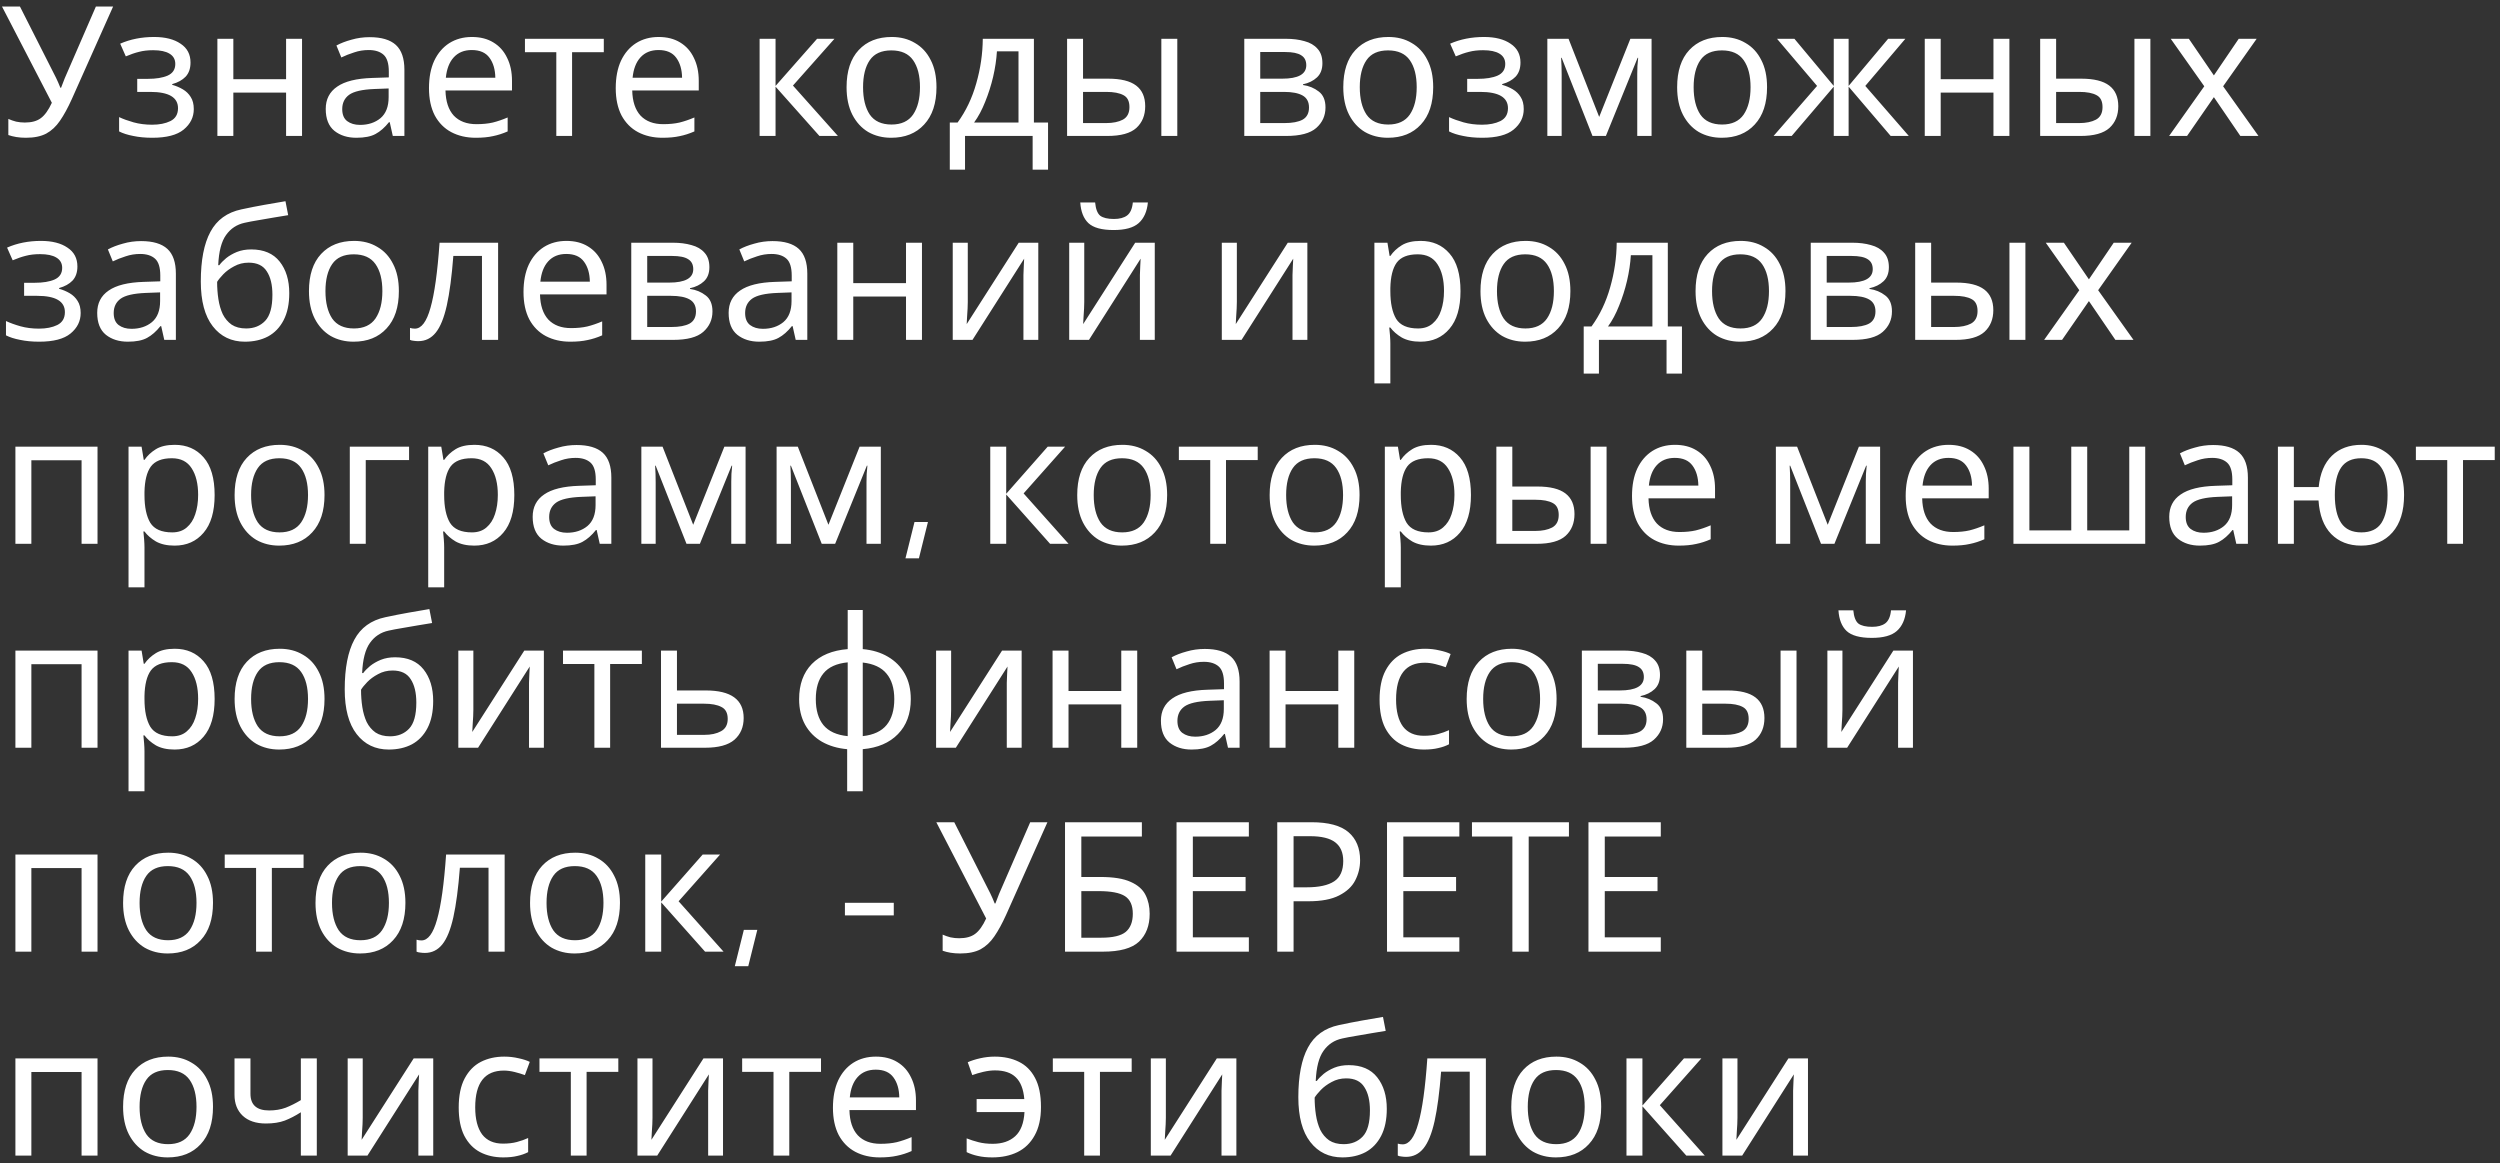 <?xml version="1.0" encoding="UTF-8"?> <svg xmlns="http://www.w3.org/2000/svg" width="331" height="154" viewBox="0 0 331 154" fill="none"><rect x="0" y="0" width="331" height="154" fill="#333333" stroke="none"/> <path d="M9.504 13.128C8.992 14.264 8.472 15.216 7.944 15.984C7.432 16.736 6.824 17.304 6.12 17.688C5.416 18.056 4.52 18.24 3.432 18.24C2.984 18.24 2.56 18.208 2.16 18.144C1.776 18.08 1.424 17.992 1.104 17.88V15.744C1.424 15.888 1.768 16.008 2.136 16.104C2.504 16.184 2.888 16.224 3.288 16.224C4.184 16.224 4.888 16.032 5.4 15.648C5.928 15.264 6.416 14.584 6.864 13.608L0.264 0.864H2.64L7.416 10.296C7.496 10.456 7.592 10.664 7.704 10.92C7.816 11.16 7.912 11.392 7.992 11.616H8.088C8.152 11.44 8.232 11.232 8.328 10.992C8.424 10.736 8.504 10.528 8.568 10.368L12.696 0.864H14.976L9.504 13.128ZM20.401 4.896C21.873 4.896 23.041 5.192 23.905 5.784C24.785 6.36 25.225 7.192 25.225 8.28C25.225 9.064 25.009 9.688 24.577 10.152C24.145 10.6 23.553 10.928 22.801 11.136V11.232C23.313 11.376 23.785 11.576 24.217 11.832C24.649 12.088 24.993 12.424 25.249 12.84C25.521 13.256 25.657 13.792 25.657 14.448C25.657 15.52 25.209 16.424 24.313 17.16C23.433 17.88 22.049 18.24 20.161 18.24C19.233 18.24 18.393 18.16 17.641 18C16.889 17.856 16.265 17.656 15.769 17.4V15.504C16.313 15.76 16.953 15.992 17.689 16.2C18.441 16.408 19.257 16.512 20.137 16.512C21.097 16.512 21.905 16.352 22.561 16.032C23.233 15.696 23.569 15.128 23.569 14.328C23.569 12.888 22.345 12.168 19.897 12.168H18.169V10.44H19.561C20.665 10.44 21.545 10.296 22.201 10.008C22.873 9.704 23.209 9.192 23.209 8.472C23.209 7.864 22.953 7.408 22.441 7.104C21.945 6.8 21.225 6.648 20.281 6.648C19.577 6.648 18.953 6.72 18.409 6.864C17.881 6.992 17.297 7.192 16.657 7.464L15.913 5.784C17.257 5.192 18.753 4.896 20.401 4.896ZM30.894 5.136V10.488H37.878V5.136H39.99V18H37.878V12.264H30.894V18H28.782V5.136H30.894ZM48.935 4.92C50.503 4.92 51.663 5.264 52.415 5.952C53.167 6.64 53.543 7.736 53.543 9.24V18H52.007L51.599 16.176H51.503C50.943 16.88 50.351 17.4 49.727 17.736C49.119 18.072 48.271 18.24 47.183 18.24C46.015 18.24 45.047 17.936 44.279 17.328C43.511 16.704 43.127 15.736 43.127 14.424C43.127 13.144 43.631 12.16 44.639 11.472C45.647 10.768 47.199 10.384 49.295 10.32L51.479 10.248V9.48C51.479 8.408 51.247 7.664 50.783 7.248C50.319 6.832 49.663 6.624 48.815 6.624C48.143 6.624 47.503 6.728 46.895 6.936C46.287 7.128 45.719 7.352 45.191 7.608L44.543 6.024C45.103 5.72 45.767 5.464 46.535 5.256C47.303 5.032 48.103 4.92 48.935 4.92ZM49.559 11.784C47.959 11.848 46.847 12.104 46.223 12.552C45.615 13 45.311 13.632 45.311 14.448C45.311 15.168 45.527 15.696 45.959 16.032C46.407 16.368 46.975 16.536 47.663 16.536C48.751 16.536 49.655 16.24 50.375 15.648C51.095 15.04 51.455 14.112 51.455 12.864V11.712L49.559 11.784ZM62.485 4.896C63.589 4.896 64.533 5.136 65.317 5.616C66.117 6.096 66.725 6.776 67.141 7.656C67.573 8.52 67.789 9.536 67.789 10.704V11.976H58.981C59.013 13.432 59.381 14.544 60.085 15.312C60.805 16.064 61.805 16.44 63.085 16.44C63.901 16.44 64.621 16.368 65.245 16.224C65.885 16.064 66.541 15.84 67.213 15.552V17.4C66.557 17.688 65.909 17.896 65.269 18.024C64.629 18.168 63.869 18.24 62.989 18.24C61.773 18.24 60.693 17.992 59.749 17.496C58.821 17 58.093 16.264 57.565 15.288C57.053 14.296 56.797 13.088 56.797 11.664C56.797 10.256 57.029 9.048 57.493 8.04C57.973 7.032 58.637 6.256 59.485 5.712C60.349 5.168 61.349 4.896 62.485 4.896ZM62.461 6.624C61.453 6.624 60.653 6.952 60.061 7.608C59.485 8.248 59.141 9.144 59.029 10.296H65.581C65.565 9.208 65.309 8.328 64.813 7.656C64.317 6.968 63.533 6.624 62.461 6.624ZM79.943 6.912H75.743V18H73.655V6.912H69.503V5.136H79.943V6.912ZM87.211 4.896C88.315 4.896 89.259 5.136 90.043 5.616C90.843 6.096 91.451 6.776 91.867 7.656C92.299 8.52 92.515 9.536 92.515 10.704V11.976H83.707C83.739 13.432 84.107 14.544 84.811 15.312C85.531 16.064 86.531 16.44 87.811 16.44C88.627 16.44 89.347 16.368 89.971 16.224C90.611 16.064 91.267 15.84 91.939 15.552V17.4C91.283 17.688 90.635 17.896 89.995 18.024C89.355 18.168 88.595 18.24 87.715 18.24C86.499 18.24 85.419 17.992 84.475 17.496C83.547 17 82.819 16.264 82.291 15.288C81.779 14.296 81.523 13.088 81.523 11.664C81.523 10.256 81.755 9.048 82.219 8.04C82.699 7.032 83.363 6.256 84.211 5.712C85.075 5.168 86.075 4.896 87.211 4.896ZM87.187 6.624C86.179 6.624 85.379 6.952 84.787 7.608C84.211 8.248 83.867 9.144 83.755 10.296H90.307C90.291 9.208 90.035 8.328 89.539 7.656C89.043 6.968 88.259 6.624 87.187 6.624ZM108.179 5.136H110.483L104.987 11.328L110.939 18H108.491L102.683 11.472V18H100.571V5.136H102.683V11.376L108.179 5.136ZM123.99 11.544C123.99 13.672 123.446 15.32 122.358 16.488C121.286 17.656 119.83 18.24 117.99 18.24C116.854 18.24 115.838 17.984 114.942 17.472C114.062 16.944 113.366 16.184 112.854 15.192C112.342 14.184 112.086 12.968 112.086 11.544C112.086 9.416 112.622 7.776 113.694 6.624C114.766 5.472 116.222 4.896 118.062 4.896C119.23 4.896 120.254 5.16 121.134 5.688C122.03 6.2 122.726 6.952 123.222 7.944C123.734 8.92 123.99 10.12 123.99 11.544ZM114.27 11.544C114.27 13.064 114.566 14.272 115.158 15.168C115.766 16.048 116.726 16.488 118.038 16.488C119.334 16.488 120.286 16.048 120.894 15.168C121.502 14.272 121.806 13.064 121.806 11.544C121.806 10.024 121.502 8.832 120.894 7.968C120.286 7.104 119.326 6.672 118.014 6.672C116.702 6.672 115.75 7.104 115.158 7.968C114.566 8.832 114.27 10.024 114.27 11.544ZM136.889 5.136V16.224H138.761V22.464H136.721V18H127.769V22.464H125.753V16.224H126.785C127.889 14.704 128.713 12.976 129.257 11.04C129.817 9.088 130.105 7.12 130.121 5.136H136.889ZM131.993 6.792C131.929 7.88 131.761 9.008 131.489 10.176C131.217 11.328 130.865 12.432 130.433 13.488C130.017 14.544 129.529 15.456 128.969 16.224H134.849V6.792H131.993ZM141.282 18V5.136H143.394V10.416H146.73C148.394 10.416 149.626 10.72 150.426 11.328C151.226 11.936 151.626 12.848 151.626 14.064C151.626 15.264 151.234 16.224 150.45 16.944C149.666 17.648 148.394 18 146.634 18H141.282ZM153.762 18V5.136H155.874V18H153.762ZM146.442 16.296C147.354 16.296 148.098 16.144 148.674 15.84C149.25 15.52 149.538 14.968 149.538 14.184C149.538 13.4 149.274 12.872 148.746 12.6C148.218 12.312 147.458 12.168 146.466 12.168H143.394V16.296H146.442ZM175.087 8.376C175.087 9.176 174.847 9.8 174.367 10.248C173.887 10.696 173.271 11 172.519 11.16V11.256C173.319 11.368 174.015 11.656 174.607 12.12C175.199 12.568 175.495 13.272 175.495 14.232C175.495 15.32 175.087 16.224 174.271 16.944C173.471 17.648 172.143 18 170.287 18H164.743V5.136H170.263C171.175 5.136 171.991 5.24 172.711 5.448C173.447 5.64 174.023 5.976 174.439 6.456C174.871 6.92 175.087 7.56 175.087 8.376ZM172.951 8.64C172.951 8.032 172.727 7.592 172.279 7.32C171.847 7.032 171.135 6.888 170.143 6.888H166.855V10.416H169.759C171.887 10.416 172.951 9.824 172.951 8.64ZM173.311 14.232C173.311 13.496 173.031 12.968 172.471 12.648C171.911 12.328 171.087 12.168 169.999 12.168H166.855V16.296H170.047C171.103 16.296 171.911 16.144 172.471 15.84C173.031 15.52 173.311 14.984 173.311 14.232ZM189.755 11.544C189.755 13.672 189.211 15.32 188.123 16.488C187.051 17.656 185.595 18.24 183.755 18.24C182.619 18.24 181.603 17.984 180.707 17.472C179.827 16.944 179.131 16.184 178.619 15.192C178.107 14.184 177.851 12.968 177.851 11.544C177.851 9.416 178.387 7.776 179.459 6.624C180.531 5.472 181.987 4.896 183.827 4.896C184.995 4.896 186.019 5.16 186.899 5.688C187.795 6.2 188.491 6.952 188.987 7.944C189.499 8.92 189.755 10.12 189.755 11.544ZM180.035 11.544C180.035 13.064 180.331 14.272 180.923 15.168C181.531 16.048 182.491 16.488 183.803 16.488C185.099 16.488 186.051 16.048 186.659 15.168C187.267 14.272 187.571 13.064 187.571 11.544C187.571 10.024 187.267 8.832 186.659 7.968C186.051 7.104 185.091 6.672 183.779 6.672C182.467 6.672 181.515 7.104 180.923 7.968C180.331 8.832 180.035 10.024 180.035 11.544ZM196.487 4.896C197.959 4.896 199.127 5.192 199.991 5.784C200.871 6.36 201.311 7.192 201.311 8.28C201.311 9.064 201.095 9.688 200.663 10.152C200.231 10.6 199.639 10.928 198.887 11.136V11.232C199.399 11.376 199.871 11.576 200.303 11.832C200.735 12.088 201.079 12.424 201.335 12.84C201.607 13.256 201.743 13.792 201.743 14.448C201.743 15.52 201.295 16.424 200.399 17.16C199.519 17.88 198.135 18.24 196.247 18.24C195.319 18.24 194.479 18.16 193.727 18C192.975 17.856 192.351 17.656 191.854 17.4V15.504C192.399 15.76 193.039 15.992 193.775 16.2C194.527 16.408 195.343 16.512 196.223 16.512C197.183 16.512 197.991 16.352 198.647 16.032C199.319 15.696 199.655 15.128 199.655 14.328C199.655 12.888 198.431 12.168 195.983 12.168H194.255V10.44H195.647C196.751 10.44 197.631 10.296 198.287 10.008C198.959 9.704 199.295 9.192 199.295 8.472C199.295 7.864 199.039 7.408 198.527 7.104C198.031 6.8 197.311 6.648 196.367 6.648C195.663 6.648 195.039 6.72 194.495 6.864C193.967 6.992 193.383 7.192 192.743 7.464L191.999 5.784C193.343 5.192 194.839 4.896 196.487 4.896ZM218.668 5.136V18H216.772V9.792C216.772 9.456 216.78 9.104 216.796 8.736C216.828 8.368 216.86 8.008 216.892 7.656H216.82L212.62 18H210.844L206.764 7.656H206.692C206.74 8.376 206.764 9.112 206.764 9.864V18H204.868V5.136H207.676L211.732 15.48L215.86 5.136H218.668ZM233.958 11.544C233.958 13.672 233.414 15.32 232.326 16.488C231.254 17.656 229.798 18.24 227.958 18.24C226.822 18.24 225.806 17.984 224.91 17.472C224.03 16.944 223.334 16.184 222.822 15.192C222.31 14.184 222.054 12.968 222.054 11.544C222.054 9.416 222.59 7.776 223.662 6.624C224.734 5.472 226.19 4.896 228.03 4.896C229.198 4.896 230.222 5.16 231.102 5.688C231.998 6.2 232.694 6.952 233.19 7.944C233.702 8.92 233.958 10.12 233.958 11.544ZM224.238 11.544C224.238 13.064 224.534 14.272 225.126 15.168C225.734 16.048 226.694 16.488 228.006 16.488C229.302 16.488 230.254 16.048 230.862 15.168C231.47 14.272 231.774 13.064 231.774 11.544C231.774 10.024 231.47 8.832 230.862 7.968C230.254 7.104 229.294 6.672 227.982 6.672C226.67 6.672 225.718 7.104 225.126 7.968C224.534 8.832 224.238 10.024 224.238 11.544ZM252.269 5.136L246.965 11.376L252.725 18H250.325L244.757 11.472V18H242.789V11.472L237.221 18H234.821L240.581 11.376L235.277 5.136H237.581L242.789 11.376V5.136H244.757V11.376L249.989 5.136H252.269ZM256.949 5.136V10.488H263.933V5.136H266.045V18H263.933V12.264H256.949V18H254.837V5.136H256.949ZM270.118 18V5.136H272.23V10.416H275.566C277.23 10.416 278.462 10.72 279.262 11.328C280.062 11.936 280.462 12.848 280.462 14.064C280.462 15.264 280.07 16.224 279.286 16.944C278.502 17.648 277.23 18 275.47 18H270.118ZM282.598 18V5.136H284.71V18H282.598ZM275.278 16.296C276.19 16.296 276.934 16.144 277.51 15.84C278.086 15.52 278.374 14.968 278.374 14.184C278.374 13.4 278.11 12.872 277.582 12.6C277.054 12.312 276.294 12.168 275.302 12.168H272.23V16.296H275.278ZM291.846 11.424L287.406 5.136H289.806L293.118 9.984L296.406 5.136H298.782L294.342 11.424L299.022 18H296.622L293.118 12.864L289.566 18H287.19L291.846 11.424ZM5.424 31.896C6.896 31.896 8.064 32.192 8.928 32.784C9.808 33.36 10.248 34.192 10.248 35.28C10.248 36.064 10.032 36.688 9.6 37.152C9.168 37.6 8.576 37.928 7.824 38.136V38.232C8.336 38.376 8.808 38.576 9.24 38.832C9.672 39.088 10.016 39.424 10.272 39.84C10.544 40.256 10.68 40.792 10.68 41.448C10.68 42.52 10.232 43.424 9.336 44.16C8.456 44.88 7.072 45.24 5.184 45.24C4.256 45.24 3.416 45.16 2.664 45C1.912 44.856 1.288 44.656 0.792 44.4V42.504C1.336 42.76 1.976 42.992 2.712 43.2C3.464 43.408 4.28 43.512 5.16 43.512C6.12 43.512 6.928 43.352 7.584 43.032C8.256 42.696 8.592 42.128 8.592 41.328C8.592 39.888 7.368 39.168 4.92 39.168H3.192V37.44H4.584C5.688 37.44 6.568 37.296 7.224 37.008C7.896 36.704 8.232 36.192 8.232 35.472C8.232 34.864 7.976 34.408 7.464 34.104C6.968 33.8 6.248 33.648 5.304 33.648C4.6 33.648 3.976 33.72 3.432 33.864C2.904 33.992 2.32 34.192 1.68 34.464L0.936 32.784C2.28 32.192 3.776 31.896 5.424 31.896ZM18.678 31.92C20.246 31.92 21.406 32.264 22.158 32.952C22.91 33.64 23.286 34.736 23.286 36.24V45H21.75L21.342 43.176H21.246C20.686 43.88 20.094 44.4 19.47 44.736C18.862 45.072 18.014 45.24 16.926 45.24C15.758 45.24 14.79 44.936 14.022 44.328C13.254 43.704 12.87 42.736 12.87 41.424C12.87 40.144 13.374 39.16 14.382 38.472C15.39 37.768 16.942 37.384 19.038 37.32L21.222 37.248V36.48C21.222 35.408 20.99 34.664 20.526 34.248C20.062 33.832 19.406 33.624 18.558 33.624C17.886 33.624 17.246 33.728 16.638 33.936C16.03 34.128 15.462 34.352 14.934 34.608L14.286 33.024C14.846 32.72 15.51 32.464 16.278 32.256C17.046 32.032 17.846 31.92 18.678 31.92ZM19.302 38.784C17.702 38.848 16.59 39.104 15.966 39.552C15.358 40 15.054 40.632 15.054 41.448C15.054 42.168 15.27 42.696 15.702 43.032C16.15 43.368 16.718 43.536 17.406 43.536C18.494 43.536 19.398 43.24 20.118 42.648C20.838 42.04 21.198 41.112 21.198 39.864V38.712L19.302 38.784ZM26.587 37.272C26.587 34.456 27.011 32.264 27.859 30.696C28.707 29.112 30.075 28.12 31.963 27.72C33.003 27.496 34.019 27.296 35.011 27.12C36.003 26.944 36.931 26.784 37.795 26.64L38.155 28.488C37.595 28.568 36.963 28.672 36.259 28.8C35.555 28.912 34.859 29.032 34.171 29.16C33.483 29.272 32.891 29.384 32.395 29.496C31.355 29.72 30.531 30.264 29.923 31.128C29.315 31.976 28.971 33.304 28.891 35.112H29.035C29.259 34.808 29.563 34.496 29.947 34.176C30.347 33.856 30.819 33.584 31.363 33.36C31.923 33.136 32.555 33.024 33.259 33.024C34.923 33.024 36.179 33.56 37.027 34.632C37.875 35.704 38.299 37.096 38.299 38.808C38.299 40.232 38.051 41.424 37.555 42.384C37.059 43.344 36.371 44.064 35.491 44.544C34.611 45.008 33.587 45.24 32.419 45.24C30.643 45.24 29.227 44.56 28.171 43.2C27.115 41.84 26.587 39.864 26.587 37.272ZM32.587 43.488C33.627 43.488 34.467 43.152 35.107 42.48C35.747 41.808 36.067 40.656 36.067 39.024C36.067 37.712 35.819 36.68 35.323 35.928C34.843 35.16 34.043 34.776 32.923 34.776C32.219 34.776 31.579 34.936 31.003 35.256C30.427 35.56 29.947 35.912 29.563 36.312C29.179 36.712 28.907 37.048 28.747 37.32C28.747 38.104 28.803 38.864 28.915 39.6C29.027 40.336 29.219 41 29.491 41.592C29.779 42.168 30.171 42.632 30.667 42.984C31.179 43.32 31.819 43.488 32.587 43.488ZM52.81 38.544C52.81 40.672 52.266 42.32 51.178 43.488C50.106 44.656 48.65 45.24 46.81 45.24C45.674 45.24 44.658 44.984 43.762 44.472C42.882 43.944 42.186 43.184 41.674 42.192C41.162 41.184 40.906 39.968 40.906 38.544C40.906 36.416 41.442 34.776 42.514 33.624C43.586 32.472 45.042 31.896 46.882 31.896C48.05 31.896 49.074 32.16 49.954 32.688C50.85 33.2 51.546 33.952 52.042 34.944C52.554 35.92 52.81 37.12 52.81 38.544ZM43.09 38.544C43.09 40.064 43.386 41.272 43.978 42.168C44.586 43.048 45.546 43.488 46.858 43.488C48.154 43.488 49.106 43.048 49.714 42.168C50.322 41.272 50.626 40.064 50.626 38.544C50.626 37.024 50.322 35.832 49.714 34.968C49.106 34.104 48.146 33.672 46.834 33.672C45.522 33.672 44.57 34.104 43.978 34.968C43.386 35.832 43.09 37.024 43.09 38.544ZM65.949 45H63.813V33.888H60.021C59.813 36.592 59.525 38.776 59.157 40.44C58.789 42.088 58.301 43.288 57.693 44.04C57.085 44.792 56.317 45.168 55.389 45.168C55.181 45.168 54.973 45.152 54.765 45.12C54.573 45.104 54.413 45.064 54.285 45V43.416C54.381 43.448 54.485 43.472 54.597 43.488C54.709 43.504 54.821 43.512 54.933 43.512C55.797 43.512 56.485 42.592 56.997 40.752C57.525 38.912 57.925 36.04 58.197 32.136H65.949V45ZM75 31.896C76.104 31.896 77.048 32.136 77.832 32.616C78.632 33.096 79.24 33.776 79.656 34.656C80.088 35.52 80.304 36.536 80.304 37.704V38.976H71.496C71.528 40.432 71.896 41.544 72.6 42.312C73.32 43.064 74.32 43.44 75.6 43.44C76.416 43.44 77.136 43.368 77.76 43.224C78.4 43.064 79.056 42.84 79.728 42.552V44.4C79.072 44.688 78.424 44.896 77.784 45.024C77.144 45.168 76.384 45.24 75.504 45.24C74.288 45.24 73.208 44.992 72.264 44.496C71.336 44 70.608 43.264 70.08 42.288C69.568 41.296 69.312 40.088 69.312 38.664C69.312 37.256 69.544 36.048 70.008 35.04C70.488 34.032 71.152 33.256 72 32.712C72.864 32.168 73.864 31.896 75 31.896ZM74.976 33.624C73.968 33.624 73.168 33.952 72.576 34.608C72 35.248 71.656 36.144 71.544 37.296H78.096C78.08 36.208 77.824 35.328 77.328 34.656C76.832 33.968 76.048 33.624 74.976 33.624ZM93.923 35.376C93.923 36.176 93.683 36.8 93.203 37.248C92.723 37.696 92.107 38 91.355 38.16V38.256C92.155 38.368 92.851 38.656 93.443 39.12C94.035 39.568 94.331 40.272 94.331 41.232C94.331 42.32 93.923 43.224 93.107 43.944C92.307 44.648 90.979 45 89.123 45H83.579V32.136H89.099C90.011 32.136 90.827 32.24 91.547 32.448C92.283 32.64 92.859 32.976 93.275 33.456C93.707 33.92 93.923 34.56 93.923 35.376ZM91.787 35.64C91.787 35.032 91.563 34.592 91.115 34.32C90.683 34.032 89.971 33.888 88.979 33.888H85.691V37.416H88.595C90.723 37.416 91.787 36.824 91.787 35.64ZM92.147 41.232C92.147 40.496 91.867 39.968 91.307 39.648C90.747 39.328 89.923 39.168 88.835 39.168H85.691V43.296H88.883C89.939 43.296 90.747 43.144 91.307 42.84C91.867 42.52 92.147 41.984 92.147 41.232ZM102.279 31.92C103.847 31.92 105.007 32.264 105.759 32.952C106.511 33.64 106.887 34.736 106.887 36.24V45H105.351L104.943 43.176H104.847C104.287 43.88 103.695 44.4 103.071 44.736C102.463 45.072 101.615 45.24 100.527 45.24C99.359 45.24 98.391 44.936 97.623 44.328C96.855 43.704 96.471 42.736 96.471 41.424C96.471 40.144 96.975 39.16 97.983 38.472C98.991 37.768 100.543 37.384 102.639 37.32L104.823 37.248V36.48C104.823 35.408 104.591 34.664 104.127 34.248C103.663 33.832 103.007 33.624 102.159 33.624C101.487 33.624 100.847 33.728 100.239 33.936C99.631 34.128 99.063 34.352 98.535 34.608L97.887 33.024C98.447 32.72 99.111 32.464 99.879 32.256C100.647 32.032 101.447 31.92 102.279 31.92ZM102.903 38.784C101.303 38.848 100.191 39.104 99.567 39.552C98.959 40 98.655 40.632 98.655 41.448C98.655 42.168 98.871 42.696 99.303 43.032C99.751 43.368 100.319 43.536 101.007 43.536C102.095 43.536 102.999 43.24 103.719 42.648C104.439 42.04 104.799 41.112 104.799 39.864V38.712L102.903 38.784ZM112.972 32.136V37.488H119.956V32.136H122.068V45H119.956V39.264H112.972V45H110.86V32.136H112.972ZM128.134 39.984C128.134 40.176 128.126 40.464 128.11 40.848C128.094 41.232 128.07 41.616 128.038 42C128.022 42.384 128.006 42.688 127.99 42.912L134.878 32.136H137.47V45H135.502V37.416C135.502 37.16 135.502 36.824 135.502 36.408C135.518 35.992 135.534 35.584 135.55 35.184C135.566 34.768 135.582 34.456 135.598 34.248L128.758 45H126.142V32.136H128.134V39.984ZM151.979 26.808C151.867 28.008 151.459 28.92 150.755 29.544C150.067 30.152 148.963 30.456 147.443 30.456C145.875 30.456 144.763 30.152 144.107 29.544C143.467 28.936 143.107 28.024 143.027 26.808H144.995C145.075 27.672 145.299 28.256 145.667 28.56C146.051 28.848 146.659 28.992 147.491 28.992C148.227 28.992 148.803 28.84 149.219 28.536C149.651 28.216 149.907 27.64 149.987 26.808H151.979ZM143.555 39.984C143.555 40.176 143.547 40.464 143.531 40.848C143.515 41.232 143.491 41.616 143.459 42C143.443 42.384 143.427 42.688 143.411 42.912L150.299 32.136H152.891V45H150.923V37.416C150.923 37.16 150.923 36.824 150.923 36.408C150.939 35.992 150.955 35.584 150.971 35.184C150.987 34.768 151.003 34.456 151.019 34.248L144.179 45H141.563V32.136H143.555V39.984ZM163.759 39.984C163.759 40.176 163.751 40.464 163.735 40.848C163.719 41.232 163.695 41.616 163.663 42C163.647 42.384 163.631 42.688 163.615 42.912L170.503 32.136H173.095V45H171.127V37.416C171.127 37.16 171.127 36.824 171.127 36.408C171.143 35.992 171.159 35.584 171.175 35.184C171.191 34.768 171.207 34.456 171.223 34.248L164.383 45H161.767V32.136H163.759V39.984ZM188.09 31.896C189.674 31.896 190.946 32.448 191.906 33.552C192.882 34.656 193.37 36.32 193.37 38.544C193.37 40.736 192.882 42.4 191.906 43.536C190.946 44.672 189.666 45.24 188.066 45.24C187.074 45.24 186.25 45.056 185.594 44.688C184.954 44.304 184.45 43.864 184.082 43.368H183.938C183.97 43.64 184.002 43.984 184.034 44.4C184.066 44.816 184.082 45.176 184.082 45.48V50.76H181.97V32.136H183.698L183.986 33.888H184.082C184.466 33.328 184.97 32.856 185.594 32.472C186.218 32.088 187.05 31.896 188.09 31.896ZM187.706 33.672C186.394 33.672 185.466 34.04 184.922 34.776C184.394 35.512 184.114 36.632 184.082 38.136V38.544C184.082 40.128 184.338 41.352 184.85 42.216C185.378 43.064 186.346 43.488 187.754 43.488C188.538 43.488 189.178 43.272 189.674 42.84C190.186 42.408 190.562 41.824 190.802 41.088C191.058 40.336 191.186 39.48 191.186 38.52C191.186 37.048 190.898 35.872 190.322 34.992C189.762 34.112 188.89 33.672 187.706 33.672ZM207.919 38.544C207.919 40.672 207.375 42.32 206.287 43.488C205.215 44.656 203.759 45.24 201.919 45.24C200.783 45.24 199.767 44.984 198.871 44.472C197.991 43.944 197.295 43.184 196.783 42.192C196.271 41.184 196.015 39.968 196.015 38.544C196.015 36.416 196.551 34.776 197.623 33.624C198.695 32.472 200.151 31.896 201.991 31.896C203.159 31.896 204.183 32.16 205.063 32.688C205.959 33.2 206.655 33.952 207.151 34.944C207.663 35.92 207.919 37.12 207.919 38.544ZM198.199 38.544C198.199 40.064 198.495 41.272 199.087 42.168C199.695 43.048 200.655 43.488 201.967 43.488C203.263 43.488 204.215 43.048 204.823 42.168C205.431 41.272 205.735 40.064 205.735 38.544C205.735 37.024 205.431 35.832 204.823 34.968C204.215 34.104 203.255 33.672 201.943 33.672C200.631 33.672 199.679 34.104 199.087 34.968C198.495 35.832 198.199 37.024 198.199 38.544ZM220.819 32.136V43.224H222.691V49.464H220.651V45H211.699V49.464H209.683V43.224H210.715C211.819 41.704 212.643 39.976 213.187 38.04C213.747 36.088 214.035 34.12 214.051 32.136H220.819ZM215.923 33.792C215.859 34.88 215.691 36.008 215.419 37.176C215.147 38.328 214.795 39.432 214.363 40.488C213.947 41.544 213.459 42.456 212.899 43.224H218.779V33.792H215.923ZM236.396 38.544C236.396 40.672 235.852 42.32 234.764 43.488C233.692 44.656 232.236 45.24 230.396 45.24C229.26 45.24 228.244 44.984 227.348 44.472C226.468 43.944 225.772 43.184 225.26 42.192C224.748 41.184 224.492 39.968 224.492 38.544C224.492 36.416 225.028 34.776 226.1 33.624C227.172 32.472 228.628 31.896 230.468 31.896C231.636 31.896 232.66 32.16 233.54 32.688C234.436 33.2 235.132 33.952 235.628 34.944C236.14 35.92 236.396 37.12 236.396 38.544ZM226.676 38.544C226.676 40.064 226.972 41.272 227.564 42.168C228.172 43.048 229.132 43.488 230.444 43.488C231.74 43.488 232.692 43.048 233.3 42.168C233.908 41.272 234.212 40.064 234.212 38.544C234.212 37.024 233.908 35.832 233.3 34.968C232.692 34.104 231.732 33.672 230.42 33.672C229.108 33.672 228.156 34.104 227.564 34.968C226.972 35.832 226.676 37.024 226.676 38.544ZM250.087 35.376C250.087 36.176 249.847 36.8 249.367 37.248C248.887 37.696 248.271 38 247.519 38.16V38.256C248.319 38.368 249.015 38.656 249.607 39.12C250.199 39.568 250.495 40.272 250.495 41.232C250.495 42.32 250.087 43.224 249.271 43.944C248.471 44.648 247.143 45 245.287 45H239.743V32.136H245.263C246.175 32.136 246.991 32.24 247.711 32.448C248.447 32.64 249.023 32.976 249.439 33.456C249.871 33.92 250.087 34.56 250.087 35.376ZM247.951 35.64C247.951 35.032 247.727 34.592 247.279 34.32C246.847 34.032 246.135 33.888 245.143 33.888H241.855V37.416H244.759C246.887 37.416 247.951 36.824 247.951 35.64ZM248.311 41.232C248.311 40.496 248.031 39.968 247.471 39.648C246.911 39.328 246.087 39.168 244.999 39.168H241.855V43.296H245.047C246.103 43.296 246.911 43.144 247.471 42.84C248.031 42.52 248.311 41.984 248.311 41.232ZM253.571 45V32.136H255.683V37.416H259.019C260.683 37.416 261.915 37.72 262.715 38.328C263.515 38.936 263.915 39.848 263.915 41.064C263.915 42.264 263.523 43.224 262.739 43.944C261.955 44.648 260.683 45 258.923 45H253.571ZM266.051 45V32.136H268.163V45H266.051ZM258.731 43.296C259.643 43.296 260.387 43.144 260.963 42.84C261.539 42.52 261.827 41.968 261.827 41.184C261.827 40.4 261.563 39.872 261.035 39.6C260.507 39.312 259.747 39.168 258.755 39.168H255.683V43.296H258.731ZM275.299 38.424L270.859 32.136H273.259L276.571 36.984L279.859 32.136H282.235L277.795 38.424L282.475 45H280.075L276.571 39.864L273.019 45H270.643L275.299 38.424ZM12.912 59.136V72H10.8V60.936H4.152V72H2.04V59.136H12.912ZM23.137 58.896C24.721 58.896 25.993 59.448 26.953 60.552C27.929 61.656 28.417 63.32 28.417 65.544C28.417 67.736 27.929 69.4 26.953 70.536C25.993 71.672 24.713 72.24 23.113 72.24C22.121 72.24 21.297 72.056 20.641 71.688C20.001 71.304 19.497 70.864 19.129 70.368H18.985C19.017 70.64 19.049 70.984 19.081 71.4C19.113 71.816 19.129 72.176 19.129 72.48V77.76H17.017V59.136H18.745L19.033 60.888H19.129C19.513 60.328 20.017 59.856 20.641 59.472C21.265 59.088 22.097 58.896 23.137 58.896ZM22.753 60.672C21.441 60.672 20.513 61.04 19.969 61.776C19.441 62.512 19.161 63.632 19.129 65.136V65.544C19.129 67.128 19.385 68.352 19.897 69.216C20.425 70.064 21.393 70.488 22.801 70.488C23.585 70.488 24.225 70.272 24.721 69.84C25.233 69.408 25.609 68.824 25.849 68.088C26.105 67.336 26.233 66.48 26.233 65.52C26.233 64.048 25.945 62.872 25.369 61.992C24.809 61.112 23.937 60.672 22.753 60.672ZM42.966 65.544C42.966 67.672 42.422 69.32 41.334 70.488C40.262 71.656 38.806 72.24 36.966 72.24C35.83 72.24 34.814 71.984 33.918 71.472C33.038 70.944 32.342 70.184 31.83 69.192C31.318 68.184 31.062 66.968 31.062 65.544C31.062 63.416 31.598 61.776 32.67 60.624C33.742 59.472 35.198 58.896 37.038 58.896C38.206 58.896 39.23 59.16 40.11 59.688C41.006 60.2 41.702 60.952 42.198 61.944C42.71 62.92 42.966 64.12 42.966 65.544ZM33.246 65.544C33.246 67.064 33.542 68.272 34.134 69.168C34.742 70.048 35.702 70.488 37.014 70.488C38.31 70.488 39.262 70.048 39.87 69.168C40.478 68.272 40.782 67.064 40.782 65.544C40.782 64.024 40.478 62.832 39.87 61.968C39.262 61.104 38.302 60.672 36.99 60.672C35.678 60.672 34.726 61.104 34.134 61.968C33.542 62.832 33.246 64.024 33.246 65.544ZM54.161 59.136V60.912H48.425V72H46.313V59.136H54.161ZM62.816 58.896C64.4 58.896 65.672 59.448 66.632 60.552C67.608 61.656 68.096 63.32 68.096 65.544C68.096 67.736 67.608 69.4 66.632 70.536C65.672 71.672 64.392 72.24 62.792 72.24C61.8 72.24 60.976 72.056 60.32 71.688C59.68 71.304 59.176 70.864 58.808 70.368H58.664C58.696 70.64 58.728 70.984 58.76 71.4C58.792 71.816 58.808 72.176 58.808 72.48V77.76H56.696V59.136H58.424L58.712 60.888H58.808C59.192 60.328 59.696 59.856 60.32 59.472C60.944 59.088 61.776 58.896 62.816 58.896ZM62.432 60.672C61.12 60.672 60.192 61.04 59.648 61.776C59.12 62.512 58.84 63.632 58.808 65.136V65.544C58.808 67.128 59.064 68.352 59.576 69.216C60.104 70.064 61.072 70.488 62.48 70.488C63.264 70.488 63.904 70.272 64.4 69.84C64.912 69.408 65.288 68.824 65.528 68.088C65.784 67.336 65.912 66.48 65.912 65.52C65.912 64.048 65.624 62.872 65.048 61.992C64.488 61.112 63.616 60.672 62.432 60.672ZM76.334 58.92C77.902 58.92 79.062 59.264 79.814 59.952C80.566 60.64 80.942 61.736 80.942 63.24V72H79.406L78.998 70.176H78.902C78.342 70.88 77.75 71.4 77.126 71.736C76.518 72.072 75.67 72.24 74.582 72.24C73.414 72.24 72.446 71.936 71.678 71.328C70.91 70.704 70.526 69.736 70.526 68.424C70.526 67.144 71.03 66.16 72.038 65.472C73.046 64.768 74.598 64.384 76.694 64.32L78.878 64.248V63.48C78.878 62.408 78.646 61.664 78.182 61.248C77.718 60.832 77.062 60.624 76.214 60.624C75.542 60.624 74.902 60.728 74.294 60.936C73.686 61.128 73.118 61.352 72.59 61.608L71.942 60.024C72.502 59.72 73.166 59.464 73.934 59.256C74.702 59.032 75.502 58.92 76.334 58.92ZM76.958 65.784C75.358 65.848 74.246 66.104 73.622 66.552C73.014 67 72.71 67.632 72.71 68.448C72.71 69.168 72.926 69.696 73.358 70.032C73.806 70.368 74.374 70.536 75.062 70.536C76.15 70.536 77.054 70.24 77.774 69.648C78.494 69.04 78.854 68.112 78.854 66.864V65.712L76.958 65.784ZM98.715 59.136V72H96.819V63.792C96.819 63.456 96.827 63.104 96.843 62.736C96.875 62.368 96.907 62.008 96.939 61.656H96.867L92.667 72H90.891L86.811 61.656H86.739C86.787 62.376 86.811 63.112 86.811 63.864V72H84.915V59.136H87.723L91.779 69.48L95.907 59.136H98.715ZM116.621 59.136V72H114.725V63.792C114.725 63.456 114.733 63.104 114.749 62.736C114.781 62.368 114.813 62.008 114.845 61.656H114.773L110.573 72H108.797L104.717 61.656H104.645C104.693 62.376 104.717 63.112 104.717 63.864V72H102.821V59.136H105.629L109.685 69.48L113.813 59.136H116.621ZM119.883 73.922L121.078 69.117H122.859L121.664 73.922H119.883ZM138.718 59.136H141.022L135.526 65.328L141.478 72H139.03L133.222 65.472V72H131.11V59.136H133.222V65.376L138.718 59.136ZM154.529 65.544C154.529 67.672 153.985 69.32 152.897 70.488C151.825 71.656 150.369 72.24 148.529 72.24C147.393 72.24 146.377 71.984 145.481 71.472C144.601 70.944 143.905 70.184 143.393 69.192C142.881 68.184 142.625 66.968 142.625 65.544C142.625 63.416 143.161 61.776 144.233 60.624C145.305 59.472 146.761 58.896 148.601 58.896C149.769 58.896 150.793 59.16 151.673 59.688C152.569 60.2 153.265 60.952 153.761 61.944C154.273 62.92 154.529 64.12 154.529 65.544ZM144.809 65.544C144.809 67.064 145.105 68.272 145.697 69.168C146.305 70.048 147.265 70.488 148.577 70.488C149.873 70.488 150.825 70.048 151.433 69.168C152.041 68.272 152.345 67.064 152.345 65.544C152.345 64.024 152.041 62.832 151.433 61.968C150.825 61.104 149.865 60.672 148.553 60.672C147.241 60.672 146.289 61.104 145.697 61.968C145.105 62.832 144.809 64.024 144.809 65.544ZM166.522 60.912H162.322V72H160.234V60.912H156.082V59.136H166.522V60.912ZM180.005 65.544C180.005 67.672 179.461 69.32 178.373 70.488C177.301 71.656 175.845 72.24 174.005 72.24C172.869 72.24 171.853 71.984 170.957 71.472C170.077 70.944 169.381 70.184 168.869 69.192C168.357 68.184 168.101 66.968 168.101 65.544C168.101 63.416 168.637 61.776 169.709 60.624C170.781 59.472 172.237 58.896 174.077 58.896C175.245 58.896 176.269 59.16 177.149 59.688C178.045 60.2 178.741 60.952 179.237 61.944C179.749 62.92 180.005 64.12 180.005 65.544ZM170.285 65.544C170.285 67.064 170.581 68.272 171.173 69.168C171.781 70.048 172.741 70.488 174.053 70.488C175.349 70.488 176.301 70.048 176.909 69.168C177.517 68.272 177.821 67.064 177.821 65.544C177.821 64.024 177.517 62.832 176.909 61.968C176.301 61.104 175.341 60.672 174.029 60.672C172.717 60.672 171.765 61.104 171.173 61.968C170.581 62.832 170.285 64.024 170.285 65.544ZM189.473 58.896C191.057 58.896 192.329 59.448 193.289 60.552C194.265 61.656 194.753 63.32 194.753 65.544C194.753 67.736 194.265 69.4 193.289 70.536C192.329 71.672 191.049 72.24 189.449 72.24C188.457 72.24 187.633 72.056 186.977 71.688C186.337 71.304 185.833 70.864 185.465 70.368H185.321C185.353 70.64 185.385 70.984 185.417 71.4C185.449 71.816 185.465 72.176 185.465 72.48V77.76H183.353V59.136H185.081L185.369 60.888H185.465C185.849 60.328 186.353 59.856 186.977 59.472C187.601 59.088 188.433 58.896 189.473 58.896ZM189.089 60.672C187.777 60.672 186.849 61.04 186.305 61.776C185.777 62.512 185.497 63.632 185.465 65.136V65.544C185.465 67.128 185.721 68.352 186.233 69.216C186.761 70.064 187.729 70.488 189.137 70.488C189.921 70.488 190.561 70.272 191.057 69.84C191.569 69.408 191.945 68.824 192.185 68.088C192.441 67.336 192.569 66.48 192.569 65.52C192.569 64.048 192.281 62.872 191.705 61.992C191.145 61.112 190.273 60.672 189.089 60.672ZM198.118 72V59.136H200.23V64.416H203.566C205.23 64.416 206.462 64.72 207.262 65.328C208.062 65.936 208.462 66.848 208.462 68.064C208.462 69.264 208.07 70.224 207.286 70.944C206.502 71.648 205.23 72 203.47 72H198.118ZM210.598 72V59.136H212.71V72H210.598ZM203.278 70.296C204.19 70.296 204.934 70.144 205.51 69.84C206.086 69.52 206.374 68.968 206.374 68.184C206.374 67.4 206.11 66.872 205.582 66.6C205.054 66.312 204.294 66.168 203.302 66.168H200.23V70.296H203.278ZM221.766 58.896C222.87 58.896 223.814 59.136 224.598 59.616C225.398 60.096 226.006 60.776 226.422 61.656C226.854 62.52 227.07 63.536 227.07 64.704V65.976H218.262C218.294 67.432 218.662 68.544 219.366 69.312C220.086 70.064 221.086 70.44 222.366 70.44C223.182 70.44 223.902 70.368 224.526 70.224C225.166 70.064 225.822 69.84 226.494 69.552V71.4C225.838 71.688 225.19 71.896 224.55 72.024C223.91 72.168 223.15 72.24 222.27 72.24C221.054 72.24 219.974 71.992 219.03 71.496C218.102 71 217.374 70.264 216.846 69.288C216.334 68.296 216.078 67.088 216.078 65.664C216.078 64.256 216.31 63.048 216.774 62.04C217.254 61.032 217.918 60.256 218.766 59.712C219.63 59.168 220.63 58.896 221.766 58.896ZM221.742 60.624C220.734 60.624 219.934 60.952 219.342 61.608C218.766 62.248 218.422 63.144 218.31 64.296H224.862C224.846 63.208 224.59 62.328 224.094 61.656C223.598 60.968 222.814 60.624 221.742 60.624ZM248.926 59.136V72H247.03V63.792C247.03 63.456 247.038 63.104 247.054 62.736C247.086 62.368 247.118 62.008 247.15 61.656H247.078L242.878 72H241.102L237.022 61.656H236.95C236.998 62.376 237.022 63.112 237.022 63.864V72H235.126V59.136H237.934L241.99 69.48L246.118 59.136H248.926ZM258 58.896C259.104 58.896 260.048 59.136 260.832 59.616C261.632 60.096 262.24 60.776 262.656 61.656C263.088 62.52 263.304 63.536 263.304 64.704V65.976H254.496C254.528 67.432 254.896 68.544 255.6 69.312C256.32 70.064 257.32 70.44 258.6 70.44C259.416 70.44 260.136 70.368 260.76 70.224C261.4 70.064 262.056 69.84 262.728 69.552V71.4C262.072 71.688 261.424 71.896 260.784 72.024C260.144 72.168 259.384 72.24 258.504 72.24C257.288 72.24 256.208 71.992 255.264 71.496C254.336 71 253.608 70.264 253.08 69.288C252.568 68.296 252.312 67.088 252.312 65.664C252.312 64.256 252.544 63.048 253.008 62.04C253.488 61.032 254.152 60.256 255 59.712C255.864 59.168 256.864 58.896 258 58.896ZM257.976 60.624C256.968 60.624 256.168 60.952 255.576 61.608C255 62.248 254.656 63.144 254.544 64.296H261.096C261.08 63.208 260.824 62.328 260.328 61.656C259.832 60.968 259.048 60.624 257.976 60.624ZM284.027 59.136V72H266.579V59.136H268.691V70.224H274.235V59.136H276.347V70.224H281.915V59.136H284.027ZM293.014 58.92C294.582 58.92 295.742 59.264 296.494 59.952C297.246 60.64 297.622 61.736 297.622 63.24V72H296.086L295.678 70.176H295.582C295.022 70.88 294.43 71.4 293.806 71.736C293.198 72.072 292.35 72.24 291.262 72.24C290.094 72.24 289.126 71.936 288.358 71.328C287.59 70.704 287.206 69.736 287.206 68.424C287.206 67.144 287.71 66.16 288.718 65.472C289.726 64.768 291.278 64.384 293.374 64.32L295.558 64.248V63.48C295.558 62.408 295.326 61.664 294.862 61.248C294.398 60.832 293.742 60.624 292.894 60.624C292.222 60.624 291.582 60.728 290.974 60.936C290.366 61.128 289.798 61.352 289.27 61.608L288.622 60.024C289.182 59.72 289.846 59.464 290.614 59.256C291.382 59.032 292.182 58.92 293.014 58.92ZM293.638 65.784C292.038 65.848 290.926 66.104 290.302 66.552C289.694 67 289.39 67.632 289.39 68.448C289.39 69.168 289.606 69.696 290.038 70.032C290.486 70.368 291.054 70.536 291.742 70.536C292.83 70.536 293.734 70.24 294.454 69.648C295.174 69.04 295.534 68.112 295.534 66.864V65.712L293.638 65.784ZM318.299 65.544C318.299 67.672 317.787 69.32 316.763 70.488C315.739 71.656 314.355 72.24 312.611 72.24C310.979 72.24 309.659 71.728 308.651 70.704C307.659 69.68 307.099 68.2 306.971 66.264H303.707V72H301.595V59.136H303.707V64.488H306.995C307.171 62.68 307.755 61.296 308.747 60.336C309.739 59.376 311.043 58.896 312.659 58.896C313.763 58.896 314.739 59.16 315.587 59.688C316.435 60.2 317.099 60.952 317.579 61.944C318.059 62.92 318.299 64.12 318.299 65.544ZM309.131 65.544C309.131 67.16 309.411 68.392 309.971 69.24C310.531 70.072 311.419 70.488 312.635 70.488C313.867 70.488 314.755 70.072 315.299 69.24C315.843 68.392 316.115 67.16 316.115 65.544C316.115 63.928 315.835 62.712 315.275 61.896C314.731 61.08 313.851 60.672 312.635 60.672C311.419 60.672 310.531 61.08 309.971 61.896C309.411 62.712 309.131 63.928 309.131 65.544ZM330.303 60.912H326.103V72H324.015V60.912H319.863V59.136H330.303V60.912ZM12.912 86.136V99H10.8V87.936H4.152V99H2.04V86.136H12.912ZM23.137 85.896C24.721 85.896 25.993 86.448 26.953 87.552C27.929 88.656 28.417 90.32 28.417 92.544C28.417 94.736 27.929 96.4 26.953 97.536C25.993 98.672 24.713 99.24 23.113 99.24C22.121 99.24 21.297 99.056 20.641 98.688C20.001 98.304 19.497 97.864 19.129 97.368H18.985C19.017 97.64 19.049 97.984 19.081 98.4C19.113 98.816 19.129 99.176 19.129 99.48V104.76H17.017V86.136H18.745L19.033 87.888H19.129C19.513 87.328 20.017 86.856 20.641 86.472C21.265 86.088 22.097 85.896 23.137 85.896ZM22.753 87.672C21.441 87.672 20.513 88.04 19.969 88.776C19.441 89.512 19.161 90.632 19.129 92.136V92.544C19.129 94.128 19.385 95.352 19.897 96.216C20.425 97.064 21.393 97.488 22.801 97.488C23.585 97.488 24.225 97.272 24.721 96.84C25.233 96.408 25.609 95.824 25.849 95.088C26.105 94.336 26.233 93.48 26.233 92.52C26.233 91.048 25.945 89.872 25.369 88.992C24.809 88.112 23.937 87.672 22.753 87.672ZM42.966 92.544C42.966 94.672 42.422 96.32 41.334 97.488C40.262 98.656 38.806 99.24 36.966 99.24C35.83 99.24 34.814 98.984 33.918 98.472C33.038 97.944 32.342 97.184 31.83 96.192C31.318 95.184 31.062 93.968 31.062 92.544C31.062 90.416 31.598 88.776 32.67 87.624C33.742 86.472 35.198 85.896 37.038 85.896C38.206 85.896 39.23 86.16 40.11 86.688C41.006 87.2 41.702 87.952 42.198 88.944C42.71 89.92 42.966 91.12 42.966 92.544ZM33.246 92.544C33.246 94.064 33.542 95.272 34.134 96.168C34.742 97.048 35.702 97.488 37.014 97.488C38.31 97.488 39.262 97.048 39.87 96.168C40.478 95.272 40.782 94.064 40.782 92.544C40.782 91.024 40.478 89.832 39.87 88.968C39.262 88.104 38.302 87.672 36.99 87.672C35.678 87.672 34.726 88.104 34.134 88.968C33.542 89.832 33.246 91.024 33.246 92.544ZM45.641 91.272C45.641 88.456 46.065 86.264 46.913 84.696C47.761 83.112 49.129 82.12 51.017 81.72C52.057 81.496 53.073 81.296 54.065 81.12C55.057 80.944 55.985 80.784 56.849 80.64L57.209 82.488C56.649 82.568 56.017 82.672 55.313 82.8C54.609 82.912 53.913 83.032 53.225 83.16C52.537 83.272 51.945 83.384 51.449 83.496C50.409 83.72 49.585 84.264 48.977 85.128C48.369 85.976 48.025 87.304 47.945 89.112H48.089C48.313 88.808 48.617 88.496 49.001 88.176C49.401 87.856 49.873 87.584 50.417 87.36C50.977 87.136 51.609 87.024 52.313 87.024C53.977 87.024 55.233 87.56 56.081 88.632C56.929 89.704 57.353 91.096 57.353 92.808C57.353 94.232 57.105 95.424 56.609 96.384C56.113 97.344 55.425 98.064 54.545 98.544C53.665 99.008 52.641 99.24 51.473 99.24C49.697 99.24 48.281 98.56 47.225 97.2C46.169 95.84 45.641 93.864 45.641 91.272ZM51.641 97.488C52.681 97.488 53.521 97.152 54.161 96.48C54.801 95.808 55.121 94.656 55.121 93.024C55.121 91.712 54.873 90.68 54.377 89.928C53.897 89.16 53.097 88.776 51.977 88.776C51.273 88.776 50.633 88.936 50.057 89.256C49.481 89.56 49.001 89.912 48.617 90.312C48.233 90.712 47.961 91.048 47.801 91.32C47.801 92.104 47.857 92.864 47.969 93.6C48.081 94.336 48.273 95 48.545 95.592C48.833 96.168 49.225 96.632 49.721 96.984C50.233 97.32 50.873 97.488 51.641 97.488ZM62.673 93.984C62.673 94.176 62.665 94.464 62.649 94.848C62.633 95.232 62.609 95.616 62.577 96C62.561 96.384 62.545 96.688 62.529 96.912L69.417 86.136H72.009V99H70.041V91.416C70.041 91.16 70.041 90.824 70.041 90.408C70.057 89.992 70.073 89.584 70.089 89.184C70.105 88.768 70.121 88.456 70.137 88.248L63.297 99H60.681V86.136H62.673V93.984ZM84.983 87.912H80.782V99H78.695V87.912H74.543V86.136H84.983V87.912ZM93.445 91.416C96.789 91.416 98.461 92.632 98.461 95.064C98.461 96.264 98.053 97.224 97.237 97.944C96.421 98.648 95.125 99 93.349 99H87.517V86.136H89.629V91.416H93.445ZM96.349 95.184C96.349 94.4 96.069 93.872 95.509 93.6C94.965 93.312 94.197 93.168 93.205 93.168H89.629V97.296H93.253C94.149 97.296 94.885 97.136 95.461 96.816C96.053 96.496 96.349 95.952 96.349 95.184ZM114.228 85.944C115.508 86.056 116.62 86.392 117.564 86.952C118.524 87.512 119.268 88.264 119.796 89.208C120.324 90.152 120.588 91.272 120.588 92.568C120.588 94.504 120.02 96.048 118.884 97.2C117.764 98.352 116.212 99.016 114.228 99.192V104.76H112.164V99.192C110.9 99.08 109.788 98.752 108.828 98.208C107.868 97.648 107.124 96.896 106.596 95.952C106.068 94.992 105.804 93.864 105.804 92.568C105.804 90.616 106.364 89.064 107.484 87.912C108.62 86.76 110.204 86.104 112.236 85.944V80.76H114.228V85.944ZM112.236 87.696C110.764 87.84 109.692 88.328 109.02 89.16C108.348 89.976 108.012 91.112 108.012 92.568C108.012 94.024 108.348 95.168 109.02 96C109.708 96.832 110.78 97.32 112.236 97.464V87.696ZM114.228 97.464C115.668 97.304 116.724 96.808 117.396 95.976C118.068 95.144 118.404 94.008 118.404 92.568C118.404 91.128 118.06 90 117.372 89.184C116.7 88.368 115.652 87.88 114.228 87.72V97.464ZM125.93 93.984C125.93 94.176 125.922 94.464 125.906 94.848C125.89 95.232 125.866 95.616 125.834 96C125.818 96.384 125.802 96.688 125.786 96.912L132.674 86.136H135.266V99H133.298V91.416C133.298 91.16 133.298 90.824 133.298 90.408C133.314 89.992 133.33 89.584 133.346 89.184C133.362 88.768 133.378 88.456 133.394 88.248L126.554 99H123.938V86.136H125.93V93.984ZM141.472 86.136V91.488H148.456V86.136H150.568V99H148.456V93.264H141.472V99H139.36V86.136H141.472ZM159.514 85.92C161.082 85.92 162.242 86.264 162.994 86.952C163.746 87.64 164.122 88.736 164.122 90.24V99H162.586L162.178 97.176H162.082C161.522 97.88 160.93 98.4 160.306 98.736C159.698 99.072 158.85 99.24 157.762 99.24C156.594 99.24 155.626 98.936 154.858 98.328C154.09 97.704 153.706 96.736 153.706 95.424C153.706 94.144 154.21 93.16 155.218 92.472C156.226 91.768 157.778 91.384 159.874 91.32L162.058 91.248V90.48C162.058 89.408 161.826 88.664 161.362 88.248C160.898 87.832 160.242 87.624 159.394 87.624C158.722 87.624 158.082 87.728 157.474 87.936C156.866 88.128 156.298 88.352 155.77 88.608L155.122 87.024C155.682 86.72 156.346 86.464 157.114 86.256C157.882 86.032 158.682 85.92 159.514 85.92ZM160.138 92.784C158.538 92.848 157.426 93.104 156.802 93.552C156.194 94 155.89 94.632 155.89 95.448C155.89 96.168 156.106 96.696 156.538 97.032C156.986 97.368 157.554 97.536 158.242 97.536C159.33 97.536 160.234 97.24 160.954 96.648C161.674 96.04 162.034 95.112 162.034 93.864V92.712L160.138 92.784ZM170.207 86.136V91.488H177.191V86.136H179.303V99H177.191V93.264H170.207V99H168.095V86.136H170.207ZM188.536 99.24C187.4 99.24 186.384 99.008 185.488 98.544C184.608 98.08 183.912 97.36 183.4 96.384C182.904 95.408 182.656 94.16 182.656 92.64C182.656 91.056 182.92 89.768 183.448 88.776C183.976 87.784 184.688 87.056 185.584 86.592C186.496 86.128 187.528 85.896 188.68 85.896C189.336 85.896 189.968 85.968 190.576 86.112C191.184 86.24 191.68 86.4 192.064 86.592L191.416 88.344C191.032 88.2 190.584 88.064 190.072 87.936C189.56 87.808 189.08 87.744 188.632 87.744C186.104 87.744 184.84 89.368 184.84 92.616C184.84 94.168 185.144 95.36 185.752 96.192C186.376 97.008 187.296 97.416 188.512 97.416C189.216 97.416 189.832 97.344 190.36 97.2C190.904 97.056 191.4 96.88 191.848 96.672V98.544C191.416 98.768 190.936 98.936 190.408 99.048C189.896 99.176 189.272 99.24 188.536 99.24ZM206.091 92.544C206.091 94.672 205.547 96.32 204.459 97.488C203.387 98.656 201.931 99.24 200.091 99.24C198.955 99.24 197.939 98.984 197.043 98.472C196.163 97.944 195.467 97.184 194.955 96.192C194.443 95.184 194.187 93.968 194.187 92.544C194.187 90.416 194.723 88.776 195.795 87.624C196.867 86.472 198.323 85.896 200.163 85.896C201.331 85.896 202.355 86.16 203.235 86.688C204.131 87.2 204.827 87.952 205.323 88.944C205.835 89.92 206.091 91.12 206.091 92.544ZM196.371 92.544C196.371 94.064 196.667 95.272 197.259 96.168C197.867 97.048 198.827 97.488 200.139 97.488C201.435 97.488 202.387 97.048 202.995 96.168C203.603 95.272 203.907 94.064 203.907 92.544C203.907 91.024 203.603 89.832 202.995 88.968C202.387 88.104 201.427 87.672 200.115 87.672C198.803 87.672 197.851 88.104 197.259 88.968C196.667 89.832 196.371 91.024 196.371 92.544ZM219.782 89.376C219.782 90.176 219.542 90.8 219.062 91.248C218.582 91.696 217.966 92 217.214 92.16V92.256C218.014 92.368 218.71 92.656 219.302 93.12C219.894 93.568 220.19 94.272 220.19 95.232C220.19 96.32 219.782 97.224 218.966 97.944C218.166 98.648 216.838 99 214.982 99H209.438V86.136H214.958C215.87 86.136 216.686 86.24 217.406 86.448C218.142 86.64 218.718 86.976 219.134 87.456C219.566 87.92 219.782 88.56 219.782 89.376ZM217.646 89.64C217.646 89.032 217.422 88.592 216.974 88.32C216.542 88.032 215.83 87.888 214.838 87.888H211.55V91.416H214.454C216.582 91.416 217.646 90.824 217.646 89.64ZM218.006 95.232C218.006 94.496 217.726 93.968 217.166 93.648C216.606 93.328 215.782 93.168 214.694 93.168H211.55V97.296H214.742C215.798 97.296 216.606 97.144 217.166 96.84C217.726 96.52 218.006 95.984 218.006 95.232ZM223.267 99V86.136H225.379V91.416H228.715C230.379 91.416 231.611 91.72 232.411 92.328C233.211 92.936 233.611 93.848 233.611 95.064C233.611 96.264 233.219 97.224 232.435 97.944C231.651 98.648 230.379 99 228.619 99H223.267ZM235.747 99V86.136H237.859V99H235.747ZM228.427 97.296C229.339 97.296 230.083 97.144 230.659 96.84C231.235 96.52 231.523 95.968 231.523 95.184C231.523 94.4 231.259 93.872 230.731 93.6C230.203 93.312 229.443 93.168 228.451 93.168H225.379V97.296H228.427ZM252.362 80.808C252.25 82.008 251.842 82.92 251.138 83.544C250.45 84.152 249.346 84.456 247.826 84.456C246.258 84.456 245.146 84.152 244.49 83.544C243.85 82.936 243.49 82.024 243.41 80.808H245.378C245.458 81.672 245.682 82.256 246.05 82.56C246.434 82.848 247.042 82.992 247.874 82.992C248.61 82.992 249.186 82.84 249.602 82.536C250.034 82.216 250.29 81.64 250.37 80.808H252.362ZM243.938 93.984C243.938 94.176 243.93 94.464 243.914 94.848C243.898 95.232 243.874 95.616 243.842 96C243.826 96.384 243.81 96.688 243.794 96.912L250.682 86.136H253.274V99H251.306V91.416C251.306 91.16 251.306 90.824 251.306 90.408C251.322 89.992 251.338 89.584 251.354 89.184C251.37 88.768 251.386 88.456 251.402 88.248L244.562 99H241.946V86.136H243.938V93.984ZM12.912 113.136V126H10.8V114.936H4.152V126H2.04V113.136H12.912ZM28.201 119.544C28.201 121.672 27.657 123.32 26.569 124.488C25.497 125.656 24.041 126.24 22.201 126.24C21.065 126.24 20.049 125.984 19.153 125.472C18.273 124.944 17.577 124.184 17.065 123.192C16.553 122.184 16.297 120.968 16.297 119.544C16.297 117.416 16.833 115.776 17.905 114.624C18.977 113.472 20.433 112.896 22.273 112.896C23.441 112.896 24.465 113.16 25.345 113.688C26.241 114.2 26.937 114.952 27.433 115.944C27.945 116.92 28.201 118.12 28.201 119.544ZM18.481 119.544C18.481 121.064 18.777 122.272 19.369 123.168C19.977 124.048 20.937 124.488 22.249 124.488C23.545 124.488 24.497 124.048 25.105 123.168C25.713 122.272 26.017 121.064 26.017 119.544C26.017 118.024 25.713 116.832 25.105 115.968C24.497 115.104 23.537 114.672 22.225 114.672C20.913 114.672 19.961 115.104 19.369 115.968C18.777 116.832 18.481 118.024 18.481 119.544ZM40.193 114.912H35.993V126H33.905V114.912H29.753V113.136H40.193V114.912ZM53.677 119.544C53.677 121.672 53.133 123.32 52.045 124.488C50.973 125.656 49.517 126.24 47.677 126.24C46.541 126.24 45.525 125.984 44.629 125.472C43.749 124.944 43.053 124.184 42.541 123.192C42.029 122.184 41.773 120.968 41.773 119.544C41.773 117.416 42.309 115.776 43.381 114.624C44.453 113.472 45.909 112.896 47.749 112.896C48.917 112.896 49.941 113.16 50.821 113.688C51.717 114.2 52.413 114.952 52.909 115.944C53.421 116.92 53.677 118.12 53.677 119.544ZM43.957 119.544C43.957 121.064 44.253 122.272 44.845 123.168C45.453 124.048 46.413 124.488 47.725 124.488C49.021 124.488 49.973 124.048 50.581 123.168C51.189 122.272 51.493 121.064 51.493 119.544C51.493 118.024 51.189 116.832 50.581 115.968C49.973 115.104 49.013 114.672 47.701 114.672C46.389 114.672 45.437 115.104 44.845 115.968C44.253 116.832 43.957 118.024 43.957 119.544ZM66.816 126H64.68V114.888H60.888C60.68 117.592 60.392 119.776 60.024 121.44C59.656 123.088 59.168 124.288 58.56 125.04C57.952 125.792 57.184 126.168 56.256 126.168C56.048 126.168 55.84 126.152 55.632 126.12C55.44 126.104 55.28 126.064 55.152 126V124.416C55.248 124.448 55.352 124.472 55.464 124.488C55.576 124.504 55.688 124.512 55.8 124.512C56.664 124.512 57.352 123.592 57.864 121.752C58.392 119.912 58.792 117.04 59.064 113.136H66.816V126ZM82.083 119.544C82.083 121.672 81.539 123.32 80.451 124.488C79.379 125.656 77.923 126.24 76.083 126.24C74.947 126.24 73.931 125.984 73.035 125.472C72.155 124.944 71.459 124.184 70.947 123.192C70.435 122.184 70.179 120.968 70.179 119.544C70.179 117.416 70.715 115.776 71.787 114.624C72.859 113.472 74.315 112.896 76.155 112.896C77.323 112.896 78.347 113.16 79.227 113.688C80.123 114.2 80.819 114.952 81.315 115.944C81.827 116.92 82.083 118.12 82.083 119.544ZM72.363 119.544C72.363 121.064 72.659 122.272 73.251 123.168C73.859 124.048 74.819 124.488 76.131 124.488C77.427 124.488 78.379 124.048 78.987 123.168C79.595 122.272 79.899 121.064 79.899 119.544C79.899 118.024 79.595 116.832 78.987 115.968C78.379 115.104 77.419 114.672 76.107 114.672C74.795 114.672 73.843 115.104 73.251 115.968C72.659 116.832 72.363 118.024 72.363 119.544ZM93.039 113.136H95.343L89.847 119.328L95.799 126H93.351L87.543 119.472V126H85.431V113.136H87.543V119.376L93.039 113.136ZM97.289 127.922L98.484 123.117H100.266L99.07 127.922H97.289ZM118.336 121.195V119.531H111.867V121.195H118.336ZM133.207 121.128C132.695 122.264 132.175 123.216 131.647 123.984C131.135 124.736 130.527 125.304 129.823 125.688C129.119 126.056 128.223 126.24 127.135 126.24C126.687 126.24 126.263 126.208 125.863 126.144C125.479 126.08 125.127 125.992 124.807 125.88V123.744C125.127 123.888 125.471 124.008 125.839 124.104C126.207 124.184 126.591 124.224 126.991 124.224C127.887 124.224 128.591 124.032 129.103 123.648C129.631 123.264 130.119 122.584 130.567 121.608L123.967 108.864H126.343L131.119 118.296C131.199 118.456 131.295 118.664 131.407 118.92C131.519 119.16 131.615 119.392 131.695 119.616H131.791C131.855 119.44 131.935 119.232 132.031 118.992C132.127 118.736 132.207 118.528 132.271 118.368L136.399 108.864H138.679L133.207 121.128ZM141.008 126V108.864H151.184V110.76H143.168V116.112H145.712C147.424 116.112 148.752 116.328 149.696 116.76C150.64 117.176 151.296 117.752 151.664 118.488C152.032 119.208 152.216 120.04 152.216 120.984C152.216 122.552 151.744 123.784 150.8 124.68C149.856 125.56 148.264 126 146.024 126H141.008ZM145.808 124.152C147.344 124.152 148.424 123.896 149.048 123.384C149.672 122.856 149.984 122.056 149.984 120.984C149.984 119.88 149.64 119.104 148.952 118.656C148.264 118.208 147.096 117.984 145.448 117.984H143.168V124.152H145.808ZM165.349 126H155.773V108.864H165.349V110.76H157.933V116.112H164.917V117.984H157.933V124.104H165.349V126ZM173.645 108.864C175.885 108.864 177.517 109.304 178.541 110.184C179.565 111.064 180.077 112.304 180.077 113.904C180.077 114.848 179.861 115.736 179.429 116.568C179.013 117.384 178.301 118.048 177.293 118.56C176.301 119.072 174.949 119.328 173.237 119.328H171.269V126H169.109V108.864H173.645ZM173.453 110.712H171.269V117.48H172.997C174.629 117.48 175.845 117.216 176.645 116.688C177.445 116.16 177.845 115.264 177.845 114C177.845 112.896 177.493 112.072 176.789 111.528C176.085 110.984 174.973 110.712 173.453 110.712ZM193.217 126H183.641V108.864H193.217V110.76H185.801V116.112H192.785V117.984H185.801V124.104H193.217V126ZM202.4 126H200.24V110.76H194.888V108.864H207.728V110.76H202.4V126ZM219.888 126H210.312V108.864H219.888V110.76H212.472V116.112H219.456V117.984H212.472V124.104H219.888V126ZM12.912 140.136V153H10.8V141.936H4.152V153H2.04V140.136H12.912ZM28.201 146.544C28.201 148.672 27.657 150.32 26.569 151.488C25.497 152.656 24.041 153.24 22.201 153.24C21.065 153.24 20.049 152.984 19.153 152.472C18.273 151.944 17.577 151.184 17.065 150.192C16.553 149.184 16.297 147.968 16.297 146.544C16.297 144.416 16.833 142.776 17.905 141.624C18.977 140.472 20.433 139.896 22.273 139.896C23.441 139.896 24.465 140.16 25.345 140.688C26.241 141.2 26.937 141.952 27.433 142.944C27.945 143.92 28.201 145.12 28.201 146.544ZM18.481 146.544C18.481 148.064 18.777 149.272 19.369 150.168C19.977 151.048 20.937 151.488 22.249 151.488C23.545 151.488 24.497 151.048 25.105 150.168C25.713 149.272 26.017 148.064 26.017 146.544C26.017 145.024 25.713 143.832 25.105 142.968C24.497 142.104 23.537 141.672 22.225 141.672C20.913 141.672 19.961 142.104 19.369 142.968C18.777 143.832 18.481 145.024 18.481 146.544ZM33.161 144.816C33.161 146.288 33.985 147.024 35.633 147.024C36.433 147.024 37.161 146.904 37.817 146.664C38.473 146.408 39.145 146.072 39.833 145.656V140.136H41.945V153H39.833V147.264C39.113 147.728 38.401 148.096 37.697 148.368C37.009 148.624 36.177 148.752 35.201 148.752C33.889 148.752 32.865 148.408 32.129 147.72C31.409 147.032 31.049 146.112 31.049 144.96V140.136H33.161V144.816ZM48.024 147.984C48.024 148.176 48.016 148.464 48 148.848C47.984 149.232 47.96 149.616 47.928 150C47.912 150.384 47.896 150.688 47.88 150.912L54.768 140.136H57.36V153H55.392V145.416C55.392 145.16 55.392 144.824 55.392 144.408C55.408 143.992 55.424 143.584 55.44 143.184C55.456 142.768 55.472 142.456 55.488 142.248L48.648 153H46.032V140.136H48.024V147.984ZM66.614 153.24C65.478 153.24 64.462 153.008 63.566 152.544C62.686 152.08 61.99 151.36 61.478 150.384C60.982 149.408 60.734 148.16 60.734 146.64C60.734 145.056 60.998 143.768 61.526 142.776C62.054 141.784 62.766 141.056 63.662 140.592C64.574 140.128 65.606 139.896 66.758 139.896C67.414 139.896 68.046 139.968 68.654 140.112C69.262 140.24 69.758 140.4 70.142 140.592L69.494 142.344C69.11 142.2 68.662 142.064 68.15 141.936C67.638 141.808 67.158 141.744 66.71 141.744C64.182 141.744 62.918 143.368 62.918 146.616C62.918 148.168 63.222 149.36 63.83 150.192C64.454 151.008 65.374 151.416 66.59 151.416C67.294 151.416 67.91 151.344 68.438 151.2C68.982 151.056 69.478 150.88 69.926 150.672V152.544C69.494 152.768 69.014 152.936 68.486 153.048C67.974 153.176 67.35 153.24 66.614 153.24ZM81.865 141.912H77.665V153H75.577V141.912H71.425V140.136H81.865V141.912ZM86.391 147.984C86.391 148.176 86.383 148.464 86.367 148.848C86.351 149.232 86.327 149.616 86.295 150C86.279 150.384 86.263 150.688 86.247 150.912L93.135 140.136H95.727V153H93.759V145.416C93.759 145.16 93.759 144.824 93.759 144.408C93.775 143.992 93.791 143.584 93.807 143.184C93.823 142.768 93.839 142.456 93.855 142.248L87.015 153H84.399V140.136H86.391V147.984ZM108.701 141.912H104.501V153H102.413V141.912H98.261V140.136H108.701V141.912ZM115.969 139.896C117.073 139.896 118.017 140.136 118.801 140.616C119.601 141.096 120.209 141.776 120.625 142.656C121.057 143.52 121.273 144.536 121.273 145.704V146.976H112.465C112.497 148.432 112.865 149.544 113.569 150.312C114.289 151.064 115.289 151.44 116.569 151.44C117.385 151.44 118.105 151.368 118.729 151.224C119.369 151.064 120.025 150.84 120.697 150.552V152.4C120.041 152.688 119.393 152.896 118.753 153.024C118.113 153.168 117.353 153.24 116.473 153.24C115.257 153.24 114.177 152.992 113.233 152.496C112.305 152 111.577 151.264 111.049 150.288C110.537 149.296 110.281 148.088 110.281 146.664C110.281 145.256 110.513 144.048 110.977 143.04C111.457 142.032 112.121 141.256 112.969 140.712C113.833 140.168 114.833 139.896 115.969 139.896ZM115.945 141.624C114.937 141.624 114.137 141.952 113.545 142.608C112.969 143.248 112.625 144.144 112.513 145.296H119.065C119.049 144.208 118.793 143.328 118.297 142.656C117.801 141.968 117.017 141.624 115.945 141.624ZM131.393 153.24C130.657 153.24 130.017 153.176 129.473 153.048C128.945 152.936 128.449 152.768 127.985 152.544V150.72C128.465 150.912 128.985 151.08 129.545 151.224C130.105 151.368 130.737 151.44 131.441 151.44C132.689 151.44 133.681 151.104 134.417 150.432C135.153 149.76 135.561 148.696 135.641 147.24H129.305V145.512H135.617C135.505 144.2 135.129 143.24 134.489 142.632C133.865 142.024 132.945 141.72 131.729 141.72C131.265 141.72 130.753 141.784 130.193 141.912C129.649 142.04 129.161 142.184 128.729 142.344L128.129 140.64C128.593 140.432 129.145 140.256 129.785 140.112C130.425 139.968 131.065 139.896 131.705 139.896C132.905 139.896 133.961 140.12 134.873 140.568C135.801 141.016 136.521 141.728 137.033 142.704C137.561 143.68 137.825 144.968 137.825 146.568C137.825 148.088 137.545 149.344 136.985 150.336C136.441 151.328 135.681 152.064 134.705 152.544C133.745 153.008 132.641 153.24 131.393 153.24ZM149.834 141.912H145.634V153H143.546V141.912H139.394V140.136H149.834V141.912ZM154.36 147.984C154.36 148.176 154.352 148.464 154.336 148.848C154.32 149.232 154.296 149.616 154.264 150C154.248 150.384 154.232 150.688 154.216 150.912L161.104 140.136H163.696V153H161.728V145.416C161.728 145.16 161.728 144.824 161.728 144.408C161.744 143.992 161.76 143.584 161.776 143.184C161.792 142.768 161.808 142.456 161.824 142.248L154.984 153H152.368V140.136H154.36V147.984ZM171.899 145.272C171.899 142.456 172.323 140.264 173.171 138.696C174.019 137.112 175.387 136.12 177.275 135.72C178.315 135.496 179.331 135.296 180.323 135.12C181.315 134.944 182.243 134.784 183.107 134.64L183.467 136.488C182.907 136.568 182.275 136.672 181.571 136.8C180.867 136.912 180.171 137.032 179.483 137.16C178.795 137.272 178.203 137.384 177.707 137.496C176.667 137.72 175.843 138.264 175.235 139.128C174.627 139.976 174.283 141.304 174.203 143.112H174.347C174.571 142.808 174.875 142.496 175.259 142.176C175.659 141.856 176.131 141.584 176.675 141.36C177.235 141.136 177.867 141.024 178.571 141.024C180.235 141.024 181.491 141.56 182.339 142.632C183.187 143.704 183.611 145.096 183.611 146.808C183.611 148.232 183.363 149.424 182.867 150.384C182.371 151.344 181.683 152.064 180.803 152.544C179.923 153.008 178.899 153.24 177.731 153.24C175.955 153.24 174.539 152.56 173.483 151.2C172.427 149.84 171.899 147.864 171.899 145.272ZM177.899 151.488C178.939 151.488 179.779 151.152 180.419 150.48C181.059 149.808 181.379 148.656 181.379 147.024C181.379 145.712 181.131 144.68 180.635 143.928C180.155 143.16 179.355 142.776 178.235 142.776C177.531 142.776 176.891 142.936 176.315 143.256C175.739 143.56 175.259 143.912 174.875 144.312C174.491 144.712 174.219 145.048 174.059 145.32C174.059 146.104 174.115 146.864 174.227 147.6C174.339 148.336 174.531 149 174.803 149.592C175.091 150.168 175.483 150.632 175.979 150.984C176.491 151.32 177.131 151.488 177.899 151.488ZM196.73 153H194.594V141.888H190.802C190.594 144.592 190.306 146.776 189.938 148.44C189.57 150.088 189.082 151.288 188.474 152.04C187.866 152.792 187.098 153.168 186.17 153.168C185.962 153.168 185.754 153.152 185.546 153.12C185.354 153.104 185.194 153.064 185.066 153V151.416C185.162 151.448 185.266 151.472 185.378 151.488C185.49 151.504 185.602 151.512 185.714 151.512C186.578 151.512 187.266 150.592 187.778 148.752C188.306 146.912 188.706 144.04 188.978 140.136H196.73V153ZM211.997 146.544C211.997 148.672 211.453 150.32 210.365 151.488C209.293 152.656 207.837 153.24 205.997 153.24C204.861 153.24 203.845 152.984 202.949 152.472C202.069 151.944 201.373 151.184 200.861 150.192C200.349 149.184 200.093 147.968 200.093 146.544C200.093 144.416 200.629 142.776 201.701 141.624C202.773 140.472 204.229 139.896 206.069 139.896C207.237 139.896 208.261 140.16 209.141 140.688C210.037 141.2 210.733 141.952 211.229 142.944C211.741 143.92 211.997 145.12 211.997 146.544ZM202.277 146.544C202.277 148.064 202.573 149.272 203.165 150.168C203.773 151.048 204.733 151.488 206.045 151.488C207.341 151.488 208.293 151.048 208.901 150.168C209.509 149.272 209.813 148.064 209.813 146.544C209.813 145.024 209.509 143.832 208.901 142.968C208.293 142.104 207.333 141.672 206.021 141.672C204.709 141.672 203.757 142.104 203.165 142.968C202.573 143.832 202.277 145.024 202.277 146.544ZM222.953 140.136H225.257L219.761 146.328L225.713 153H223.265L217.457 146.472V153H215.345V140.136H217.457V146.376L222.953 140.136ZM230.04 147.984C230.04 148.176 230.032 148.464 230.016 148.848C230 149.232 229.976 149.616 229.944 150C229.928 150.384 229.912 150.688 229.896 150.912L236.784 140.136H239.376V153H237.408V145.416C237.408 145.16 237.408 144.824 237.408 144.408C237.424 143.992 237.44 143.584 237.456 143.184C237.472 142.768 237.488 142.456 237.504 142.248L230.664 153H228.048V140.136H230.04V147.984Z" fill="white"></path> </svg> 